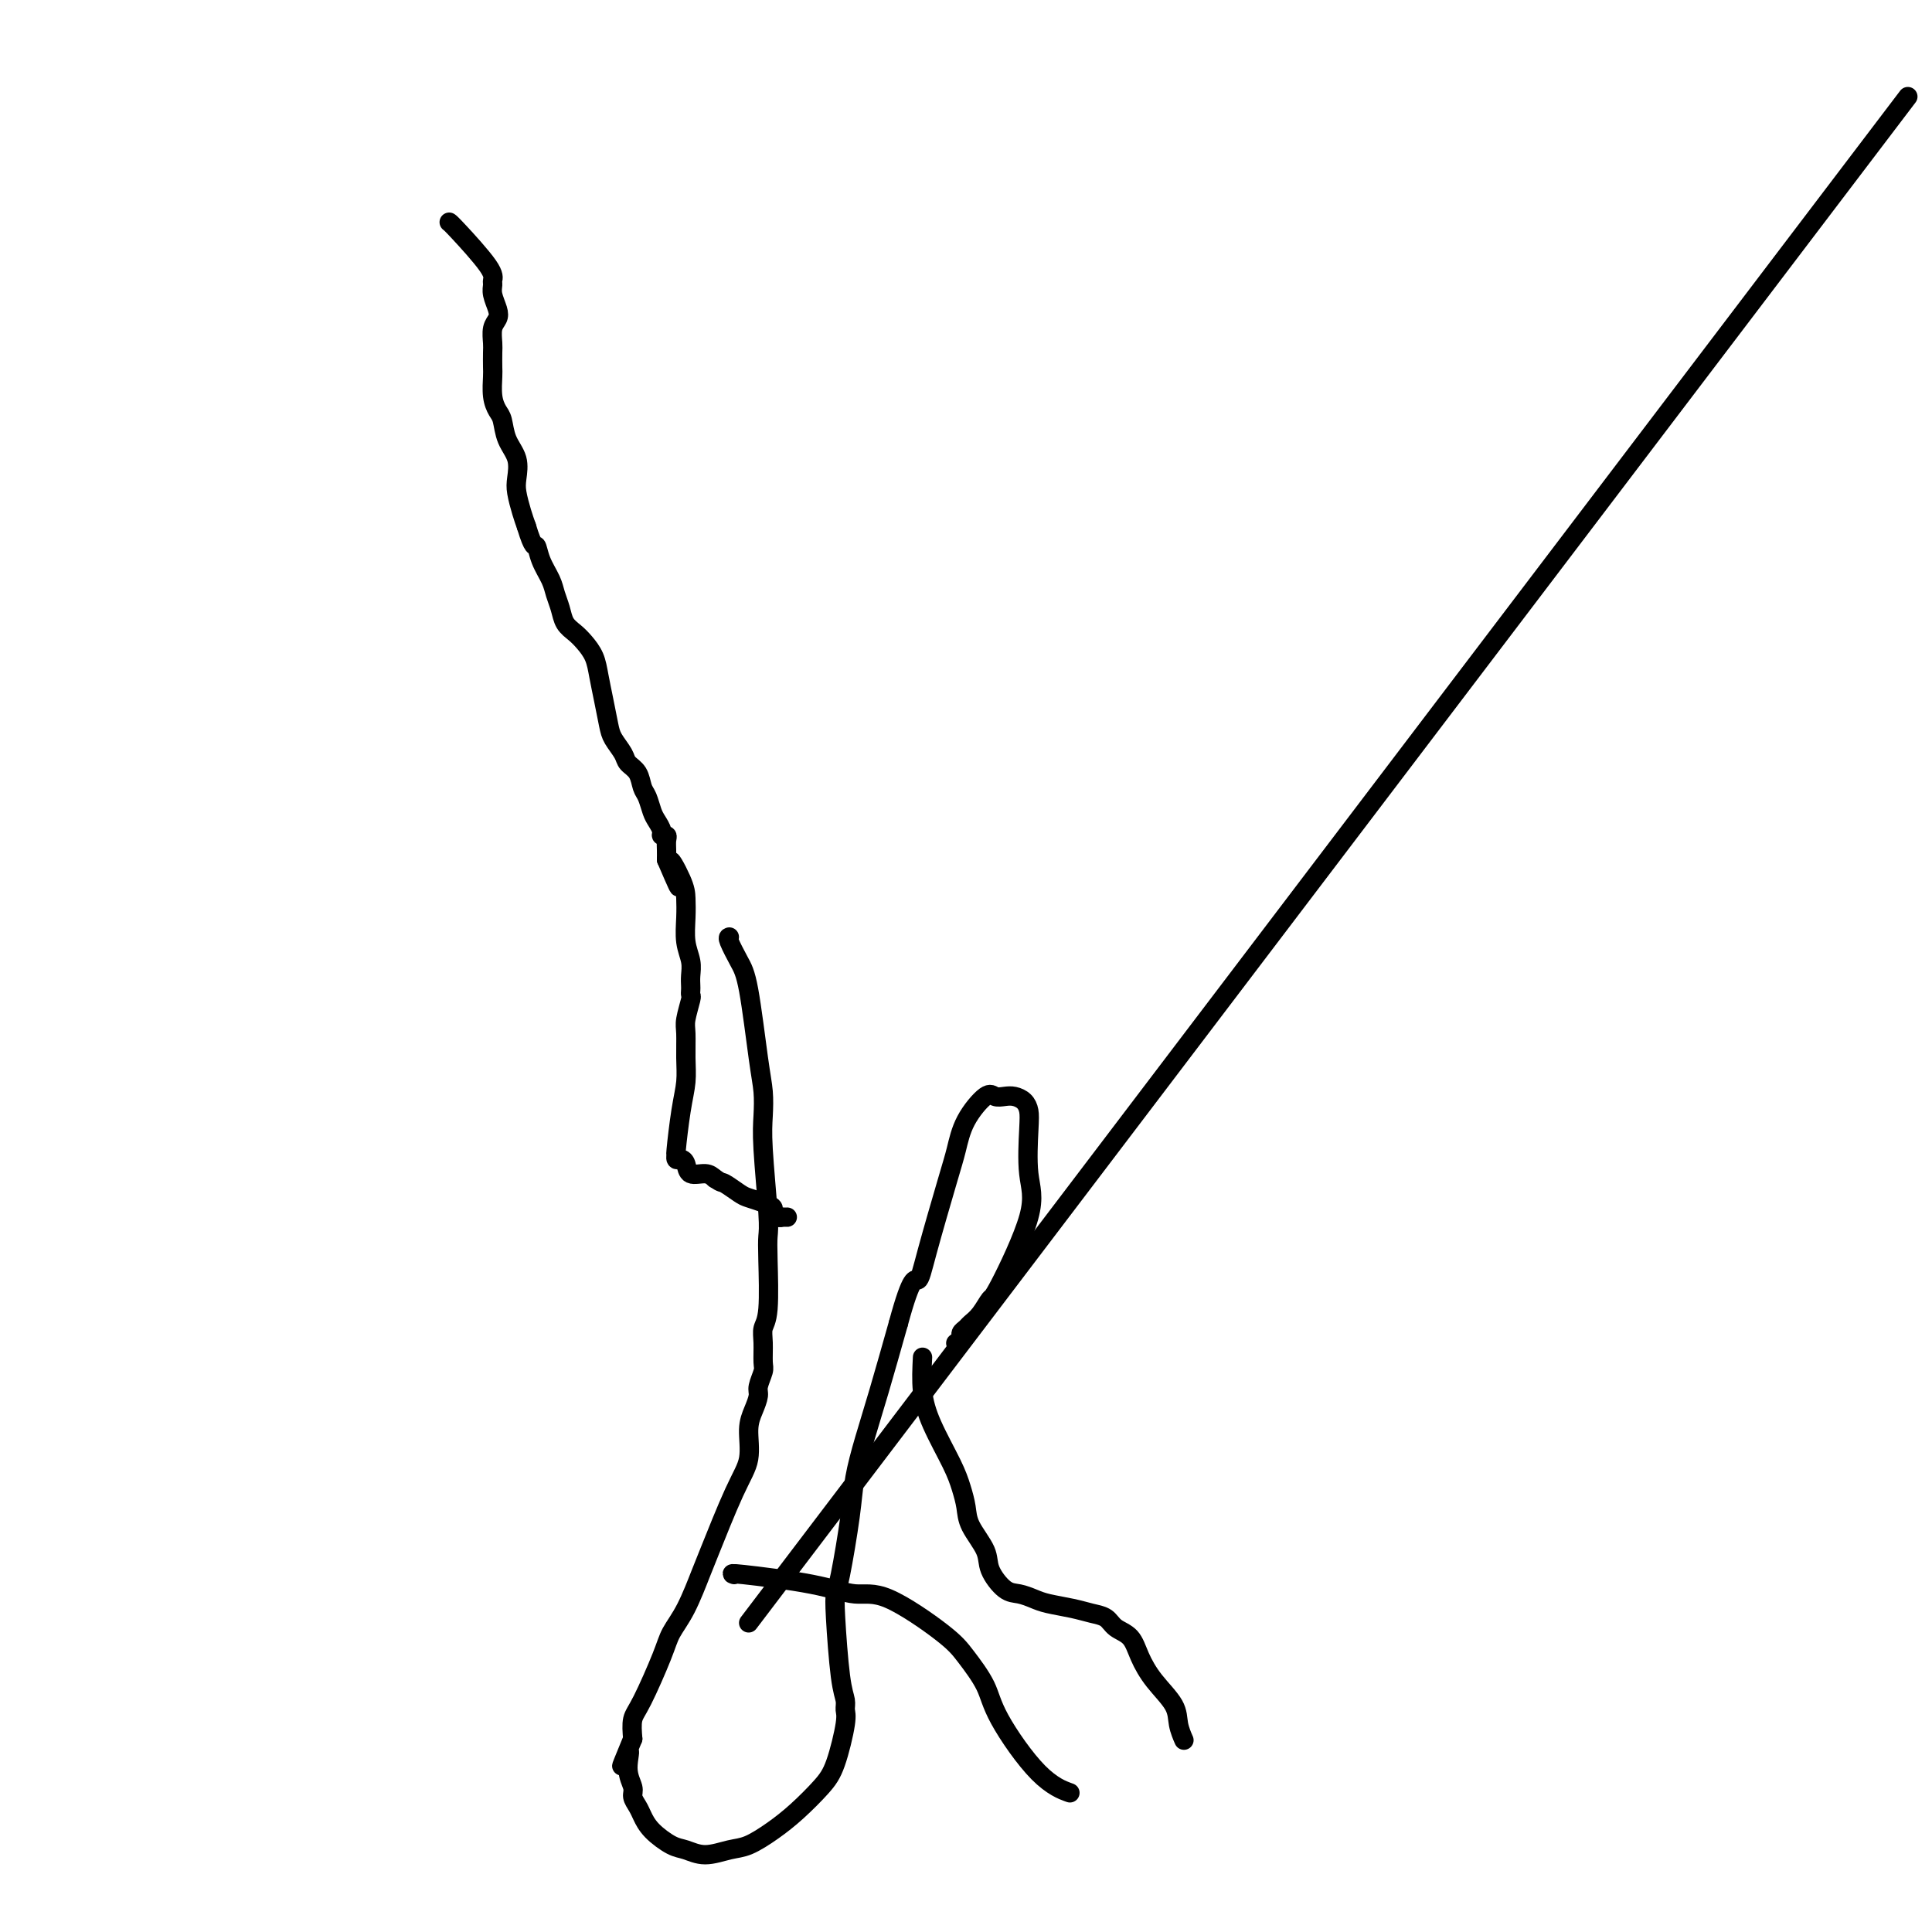 <svg viewBox='0 0 400 400' version='1.1' xmlns='http://www.w3.org/2000/svg' xmlns:xlink='http://www.w3.org/1999/xlink'><g fill='none' stroke='#000000' stroke-width='4' stroke-linecap='round' stroke-linejoin='round'><path d='M93,46c0.196,0.138 0.391,0.277 2,2c1.609,1.723 4.631,5.032 6,7c1.369,1.968 1.086,2.597 1,3c-0.086,0.403 0.026,0.582 0,1c-0.026,0.418 -0.189,1.075 0,2c0.189,0.925 0.730,2.120 1,3c0.270,0.880 0.268,1.447 0,2c-0.268,0.553 -0.804,1.091 -1,2c-0.196,0.909 -0.053,2.189 0,3c0.053,0.811 0.017,1.152 0,2c-0.017,0.848 -0.015,2.203 0,3c0.015,0.797 0.044,1.034 0,2c-0.044,0.966 -0.162,2.659 0,4c0.162,1.341 0.604,2.330 1,3c0.396,0.670 0.746,1.021 1,2c0.254,0.979 0.411,2.587 1,4c0.589,1.413 1.611,2.633 2,4c0.389,1.367 0.146,2.882 0,4c-0.146,1.118 -0.193,1.839 0,3c0.193,1.161 0.627,2.760 1,4c0.373,1.240 0.687,2.120 1,3'/><path d='M109,109c1.504,4.956 1.765,3.844 2,4c0.235,0.156 0.443,1.578 1,3c0.557,1.422 1.462,2.842 2,4c0.538,1.158 0.710,2.053 1,3c0.290,0.947 0.697,1.947 1,3c0.303,1.053 0.501,2.160 1,3c0.499,0.840 1.299,1.413 2,2c0.701,0.587 1.301,1.189 2,2c0.699,0.811 1.496,1.830 2,3c0.504,1.170 0.717,2.491 1,4c0.283,1.509 0.638,3.205 1,5c0.362,1.795 0.731,3.687 1,5c0.269,1.313 0.439,2.046 1,3c0.561,0.954 1.512,2.127 2,3c0.488,0.873 0.512,1.445 1,2c0.488,0.555 1.440,1.093 2,2c0.560,0.907 0.729,2.183 1,3c0.271,0.817 0.646,1.175 1,2c0.354,0.825 0.687,2.115 1,3c0.313,0.885 0.606,1.364 1,2c0.394,0.636 0.890,1.430 1,2c0.110,0.570 -0.167,0.915 0,1c0.167,0.085 0.777,-0.091 1,0c0.223,0.091 0.060,0.447 0,1c-0.060,0.553 -0.017,1.301 0,2c0.017,0.699 0.009,1.350 0,2'/><path d='M138,178c4.607,10.771 1.626,3.199 1,1c-0.626,-2.199 1.104,0.975 2,3c0.896,2.025 0.958,2.902 1,4c0.042,1.098 0.064,2.416 0,4c-0.064,1.584 -0.213,3.432 0,5c0.213,1.568 0.789,2.855 1,4c0.211,1.145 0.058,2.149 0,3c-0.058,0.851 -0.019,1.547 0,2c0.019,0.453 0.019,0.661 0,1c-0.019,0.339 -0.058,0.810 0,1c0.058,0.190 0.212,0.101 0,1c-0.212,0.899 -0.792,2.788 -1,4c-0.208,1.212 -0.046,1.748 0,3c0.046,1.252 -0.026,3.220 0,5c0.026,1.780 0.150,3.370 0,5c-0.150,1.630 -0.573,3.298 -1,6c-0.427,2.702 -0.857,6.439 -1,8c-0.143,1.561 0.001,0.948 0,1c-0.001,0.052 -0.148,0.770 0,1c0.148,0.230 0.592,-0.027 1,0c0.408,0.027 0.779,0.337 1,1c0.221,0.663 0.290,1.678 1,2c0.710,0.322 2.060,-0.051 3,0c0.940,0.051 1.470,0.525 2,1'/><path d='M148,244c1.530,1.046 1.356,0.662 2,1c0.644,0.338 2.105,1.400 3,2c0.895,0.600 1.223,0.739 2,1c0.777,0.261 2.002,0.644 3,1c0.998,0.356 1.769,0.684 2,1c0.231,0.316 -0.078,0.621 0,1c0.078,0.379 0.543,0.834 1,1c0.457,0.166 0.906,0.045 1,0c0.094,-0.045 -0.167,-0.012 0,0c0.167,0.012 0.762,0.003 1,0c0.238,-0.003 0.119,-0.002 0,0'/><path d='M151,194c-0.180,0.051 -0.360,0.102 0,1c0.360,0.898 1.260,2.644 2,4c0.740,1.356 1.322,2.321 2,6c0.678,3.679 1.453,10.070 2,14c0.547,3.930 0.864,5.398 1,7c0.136,1.602 0.089,3.339 0,5c-0.089,1.661 -0.219,3.246 0,7c0.219,3.754 0.787,9.677 1,13c0.213,3.323 0.071,4.047 0,5c-0.071,0.953 -0.072,2.136 0,5c0.072,2.864 0.216,7.410 0,10c-0.216,2.590 -0.794,3.226 -1,4c-0.206,0.774 -0.040,1.687 0,3c0.040,1.313 -0.044,3.026 0,4c0.044,0.974 0.218,1.210 0,2c-0.218,0.790 -0.827,2.136 -1,3c-0.173,0.864 0.091,1.248 0,2c-0.091,0.752 -0.535,1.872 -1,3c-0.465,1.128 -0.949,2.266 -1,4c-0.051,1.734 0.332,4.066 0,6c-0.332,1.934 -1.377,3.469 -3,7c-1.623,3.531 -3.822,9.058 -5,12c-1.178,2.942 -1.334,3.299 -2,5c-0.666,1.701 -1.842,4.748 -3,7c-1.158,2.252 -2.296,3.711 -3,5c-0.704,1.289 -0.972,2.407 -2,5c-1.028,2.593 -2.815,6.660 -4,9c-1.185,2.340 -1.767,2.954 -2,4c-0.233,1.046 -0.116,2.523 0,4'/><path d='M131,360c-3.922,9.528 -1.727,4.349 -1,3c0.727,-1.349 -0.013,1.132 0,3c0.013,1.868 0.778,3.122 1,4c0.222,0.878 -0.099,1.381 0,2c0.099,0.619 0.620,1.356 1,2c0.380,0.644 0.620,1.197 1,2c0.380,0.803 0.898,1.858 2,3c1.102,1.142 2.786,2.371 4,3c1.214,0.629 1.958,0.658 3,1c1.042,0.342 2.381,0.999 4,1c1.619,0.001 3.518,-0.653 5,-1c1.482,-0.347 2.546,-0.388 4,-1c1.454,-0.612 3.297,-1.795 5,-3c1.703,-1.205 3.265,-2.430 5,-4c1.735,-1.570 3.643,-3.484 5,-5c1.357,-1.516 2.165,-2.635 3,-5c0.835,-2.365 1.698,-5.977 2,-8c0.302,-2.023 0.042,-2.457 0,-3c-0.042,-0.543 0.134,-1.194 0,-2c-0.134,-0.806 -0.579,-1.768 -1,-5c-0.421,-3.232 -0.818,-8.735 -1,-12c-0.182,-3.265 -0.148,-4.292 0,-5c0.148,-0.708 0.412,-1.099 1,-4c0.588,-2.901 1.500,-8.313 2,-12c0.500,-3.687 0.588,-5.648 1,-8c0.412,-2.352 1.149,-5.095 2,-8c0.851,-2.905 1.814,-5.973 3,-10c1.186,-4.027 2.593,-9.014 4,-14'/><path d='M186,274c2.853,-10.540 3.486,-8.891 4,-9c0.514,-0.109 0.908,-1.978 2,-6c1.092,-4.022 2.883,-10.198 4,-14c1.117,-3.802 1.559,-5.229 2,-7c0.441,-1.771 0.880,-3.887 2,-6c1.120,-2.113 2.919,-4.224 4,-5c1.081,-0.776 1.442,-0.216 2,0c0.558,0.216 1.313,0.090 2,0c0.687,-0.090 1.307,-0.143 2,0c0.693,0.143 1.459,0.482 2,1c0.541,0.518 0.856,1.215 1,2c0.144,0.785 0.117,1.658 0,4c-0.117,2.342 -0.324,6.154 0,9c0.324,2.846 1.180,4.727 0,9c-1.180,4.273 -4.396,10.938 -6,14c-1.604,3.062 -1.597,2.522 -2,3c-0.403,0.478 -1.217,1.973 -2,3c-0.783,1.027 -1.534,1.585 -2,2c-0.466,0.415 -0.647,0.686 -1,1c-0.353,0.314 -0.878,0.672 -1,1c-0.122,0.328 0.159,0.627 0,1c-0.159,0.373 -0.760,0.821 -1,1c-0.240,0.179 -0.120,0.090 0,0'/><path d='M191,281c-0.119,2.375 -0.239,4.750 0,7c0.239,2.250 0.835,4.375 2,7c1.165,2.625 2.897,5.749 4,8c1.103,2.251 1.575,3.630 2,5c0.425,1.370 0.802,2.731 1,4c0.198,1.269 0.216,2.444 1,4c0.784,1.556 2.335,3.492 3,5c0.665,1.508 0.444,2.589 1,4c0.556,1.411 1.888,3.151 3,4c1.112,0.849 2.005,0.805 3,1c0.995,0.195 2.091,0.629 3,1c0.909,0.371 1.632,0.680 3,1c1.368,0.320 3.382,0.651 5,1c1.618,0.349 2.842,0.718 4,1c1.158,0.282 2.251,0.479 3,1c0.749,0.521 1.154,1.367 2,2c0.846,0.633 2.135,1.054 3,2c0.865,0.946 1.307,2.419 2,4c0.693,1.581 1.636,3.272 3,5c1.364,1.728 3.149,3.494 4,5c0.851,1.506 0.768,2.752 1,4c0.232,1.248 0.781,2.500 1,3c0.219,0.500 0.110,0.250 0,0'/><path d='M155,336c0.000,0.000 240.000,-316.000 240,-316'/><path d='M152,326c-0.502,-0.161 -1.005,-0.322 2,0c3.005,0.322 9.517,1.126 14,2c4.483,0.874 6.938,1.818 9,2c2.062,0.182 3.730,-0.398 7,1c3.270,1.398 8.140,4.772 11,7c2.860,2.228 3.709,3.308 5,5c1.291,1.692 3.023,3.995 4,6c0.977,2.005 1.200,3.713 3,7c1.800,3.287 5.177,8.154 8,11c2.823,2.846 5.092,3.670 6,4c0.908,0.330 0.454,0.165 0,0'/></g>
</svg>